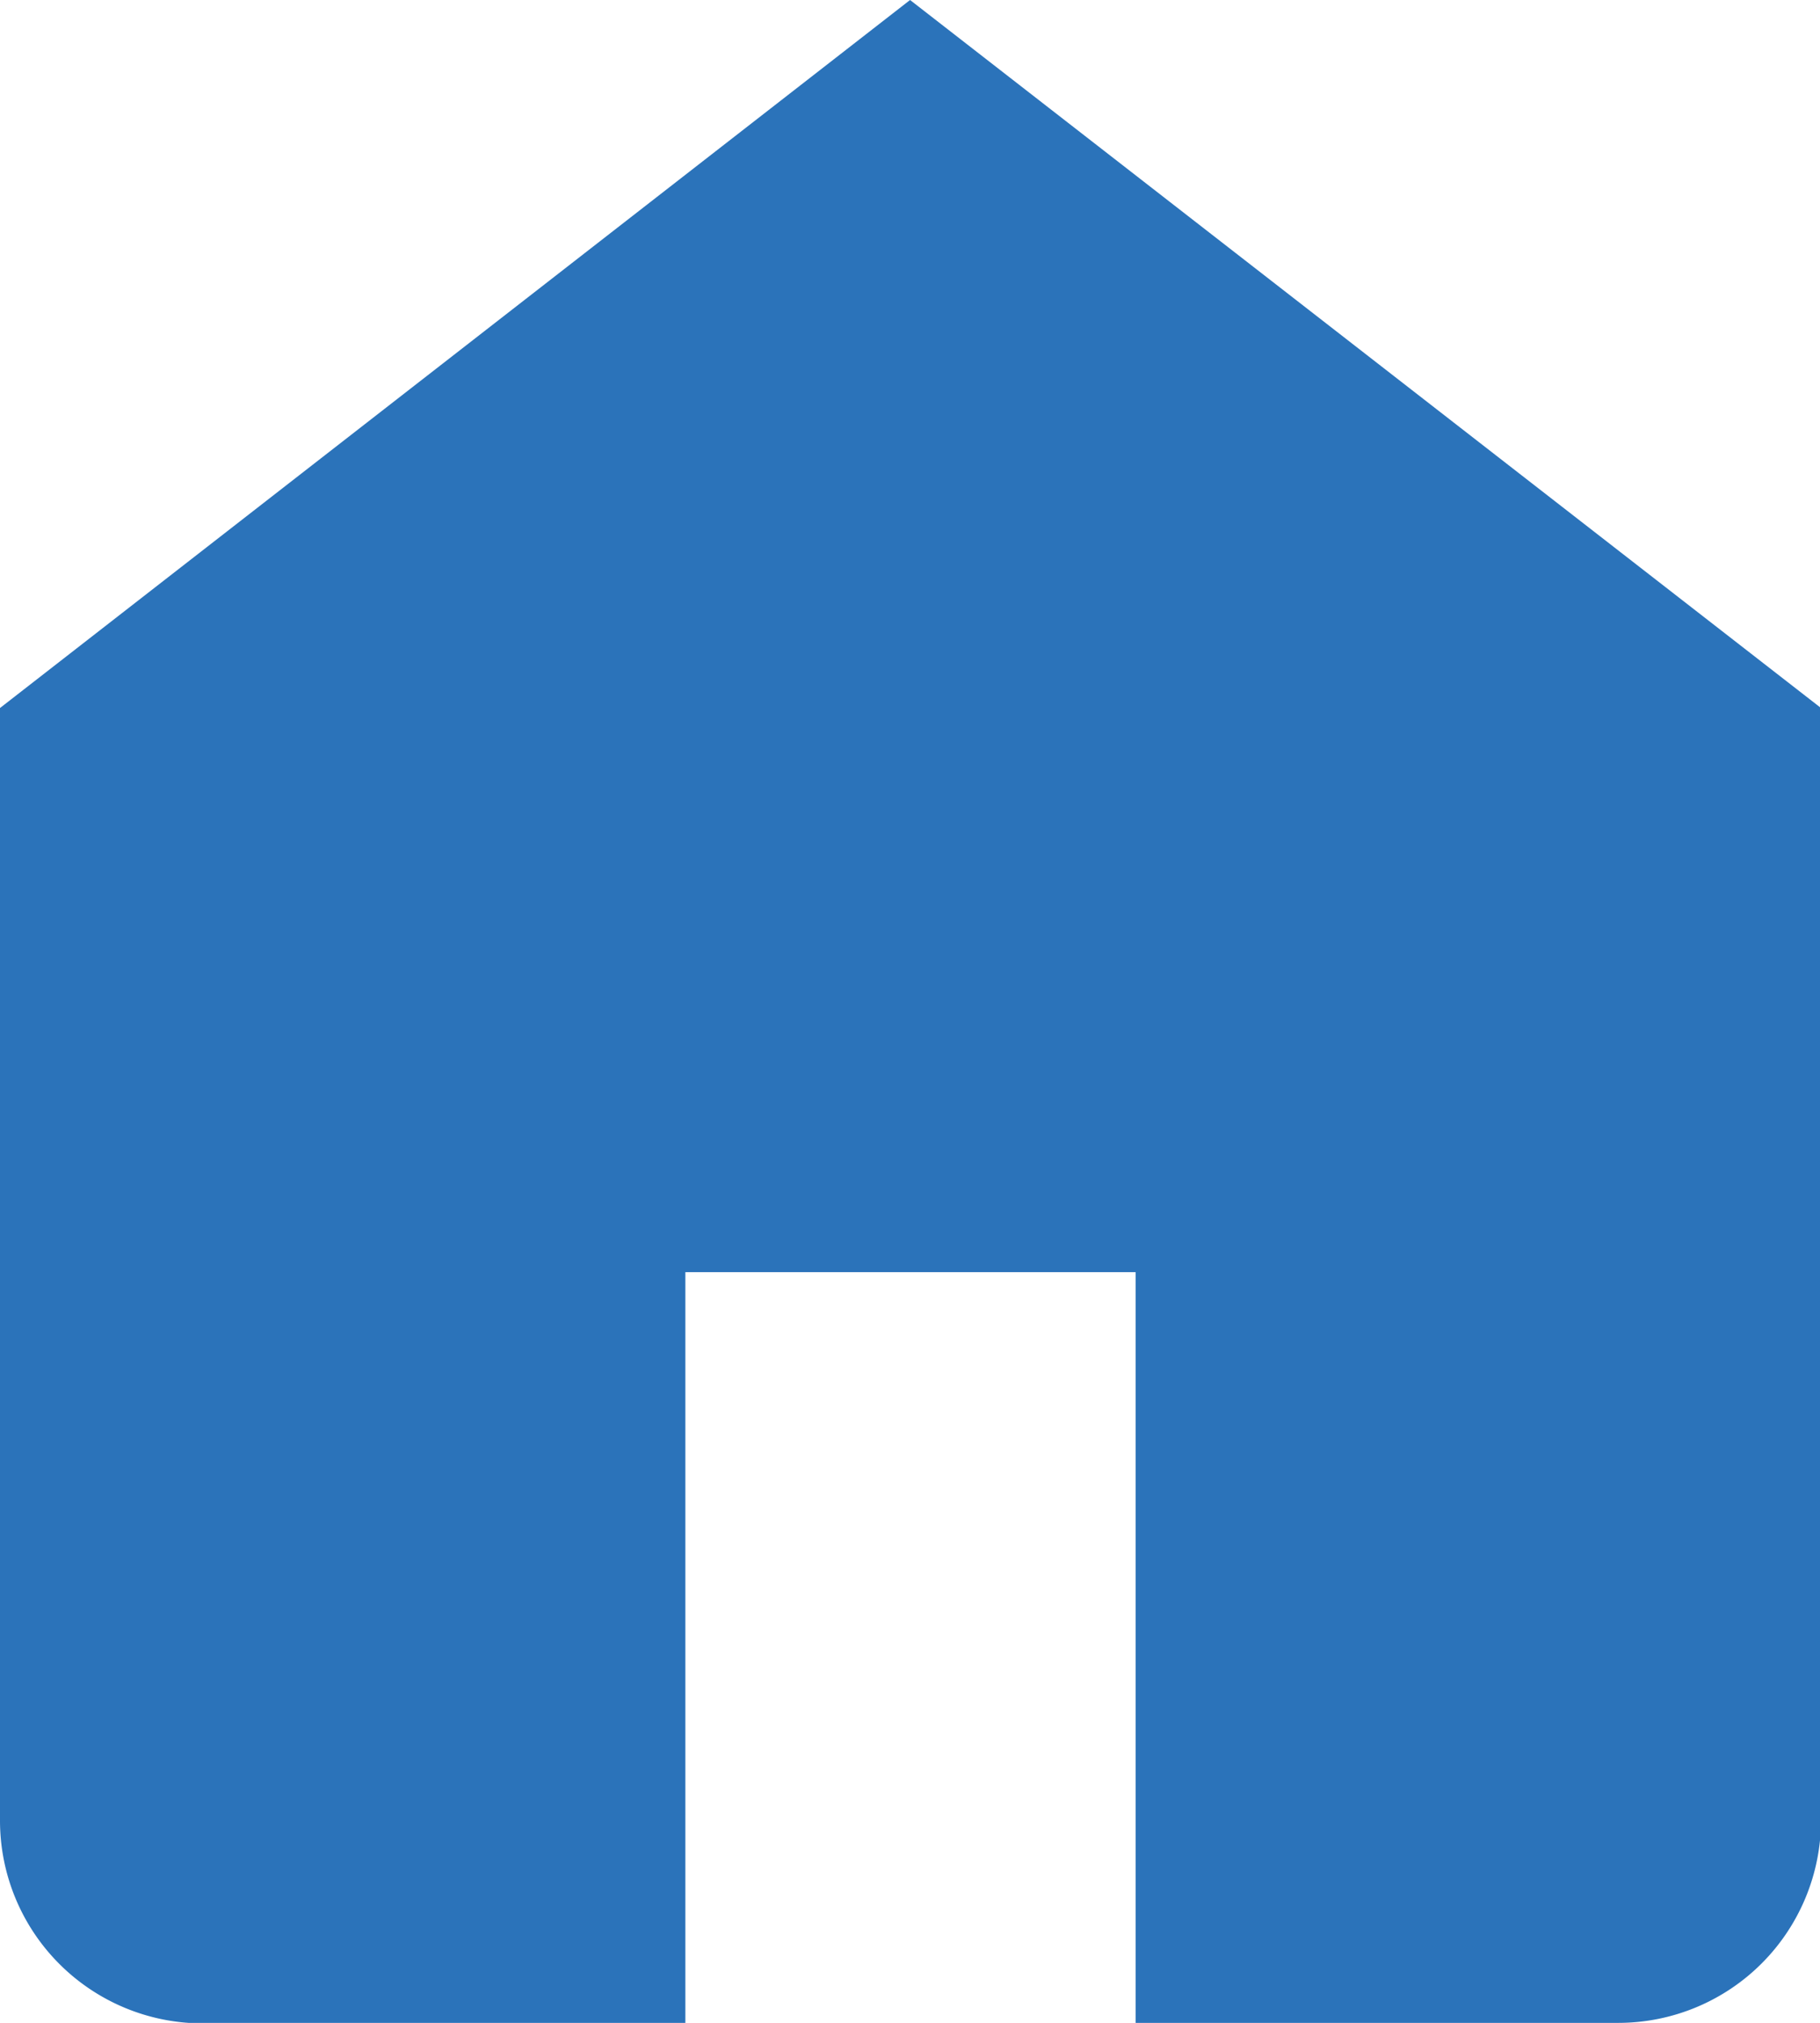 <svg xmlns="http://www.w3.org/2000/svg" width="14.361" height="15.957"><path d="M7.181 0L0 5.585v8.776a1.6 1.6 0 001.6 1.6h3.808v-5.926h3.553v5.922h3.808a1.6 1.6 0 001.6-1.6V5.585z" fill="#2b73ba"/></svg>